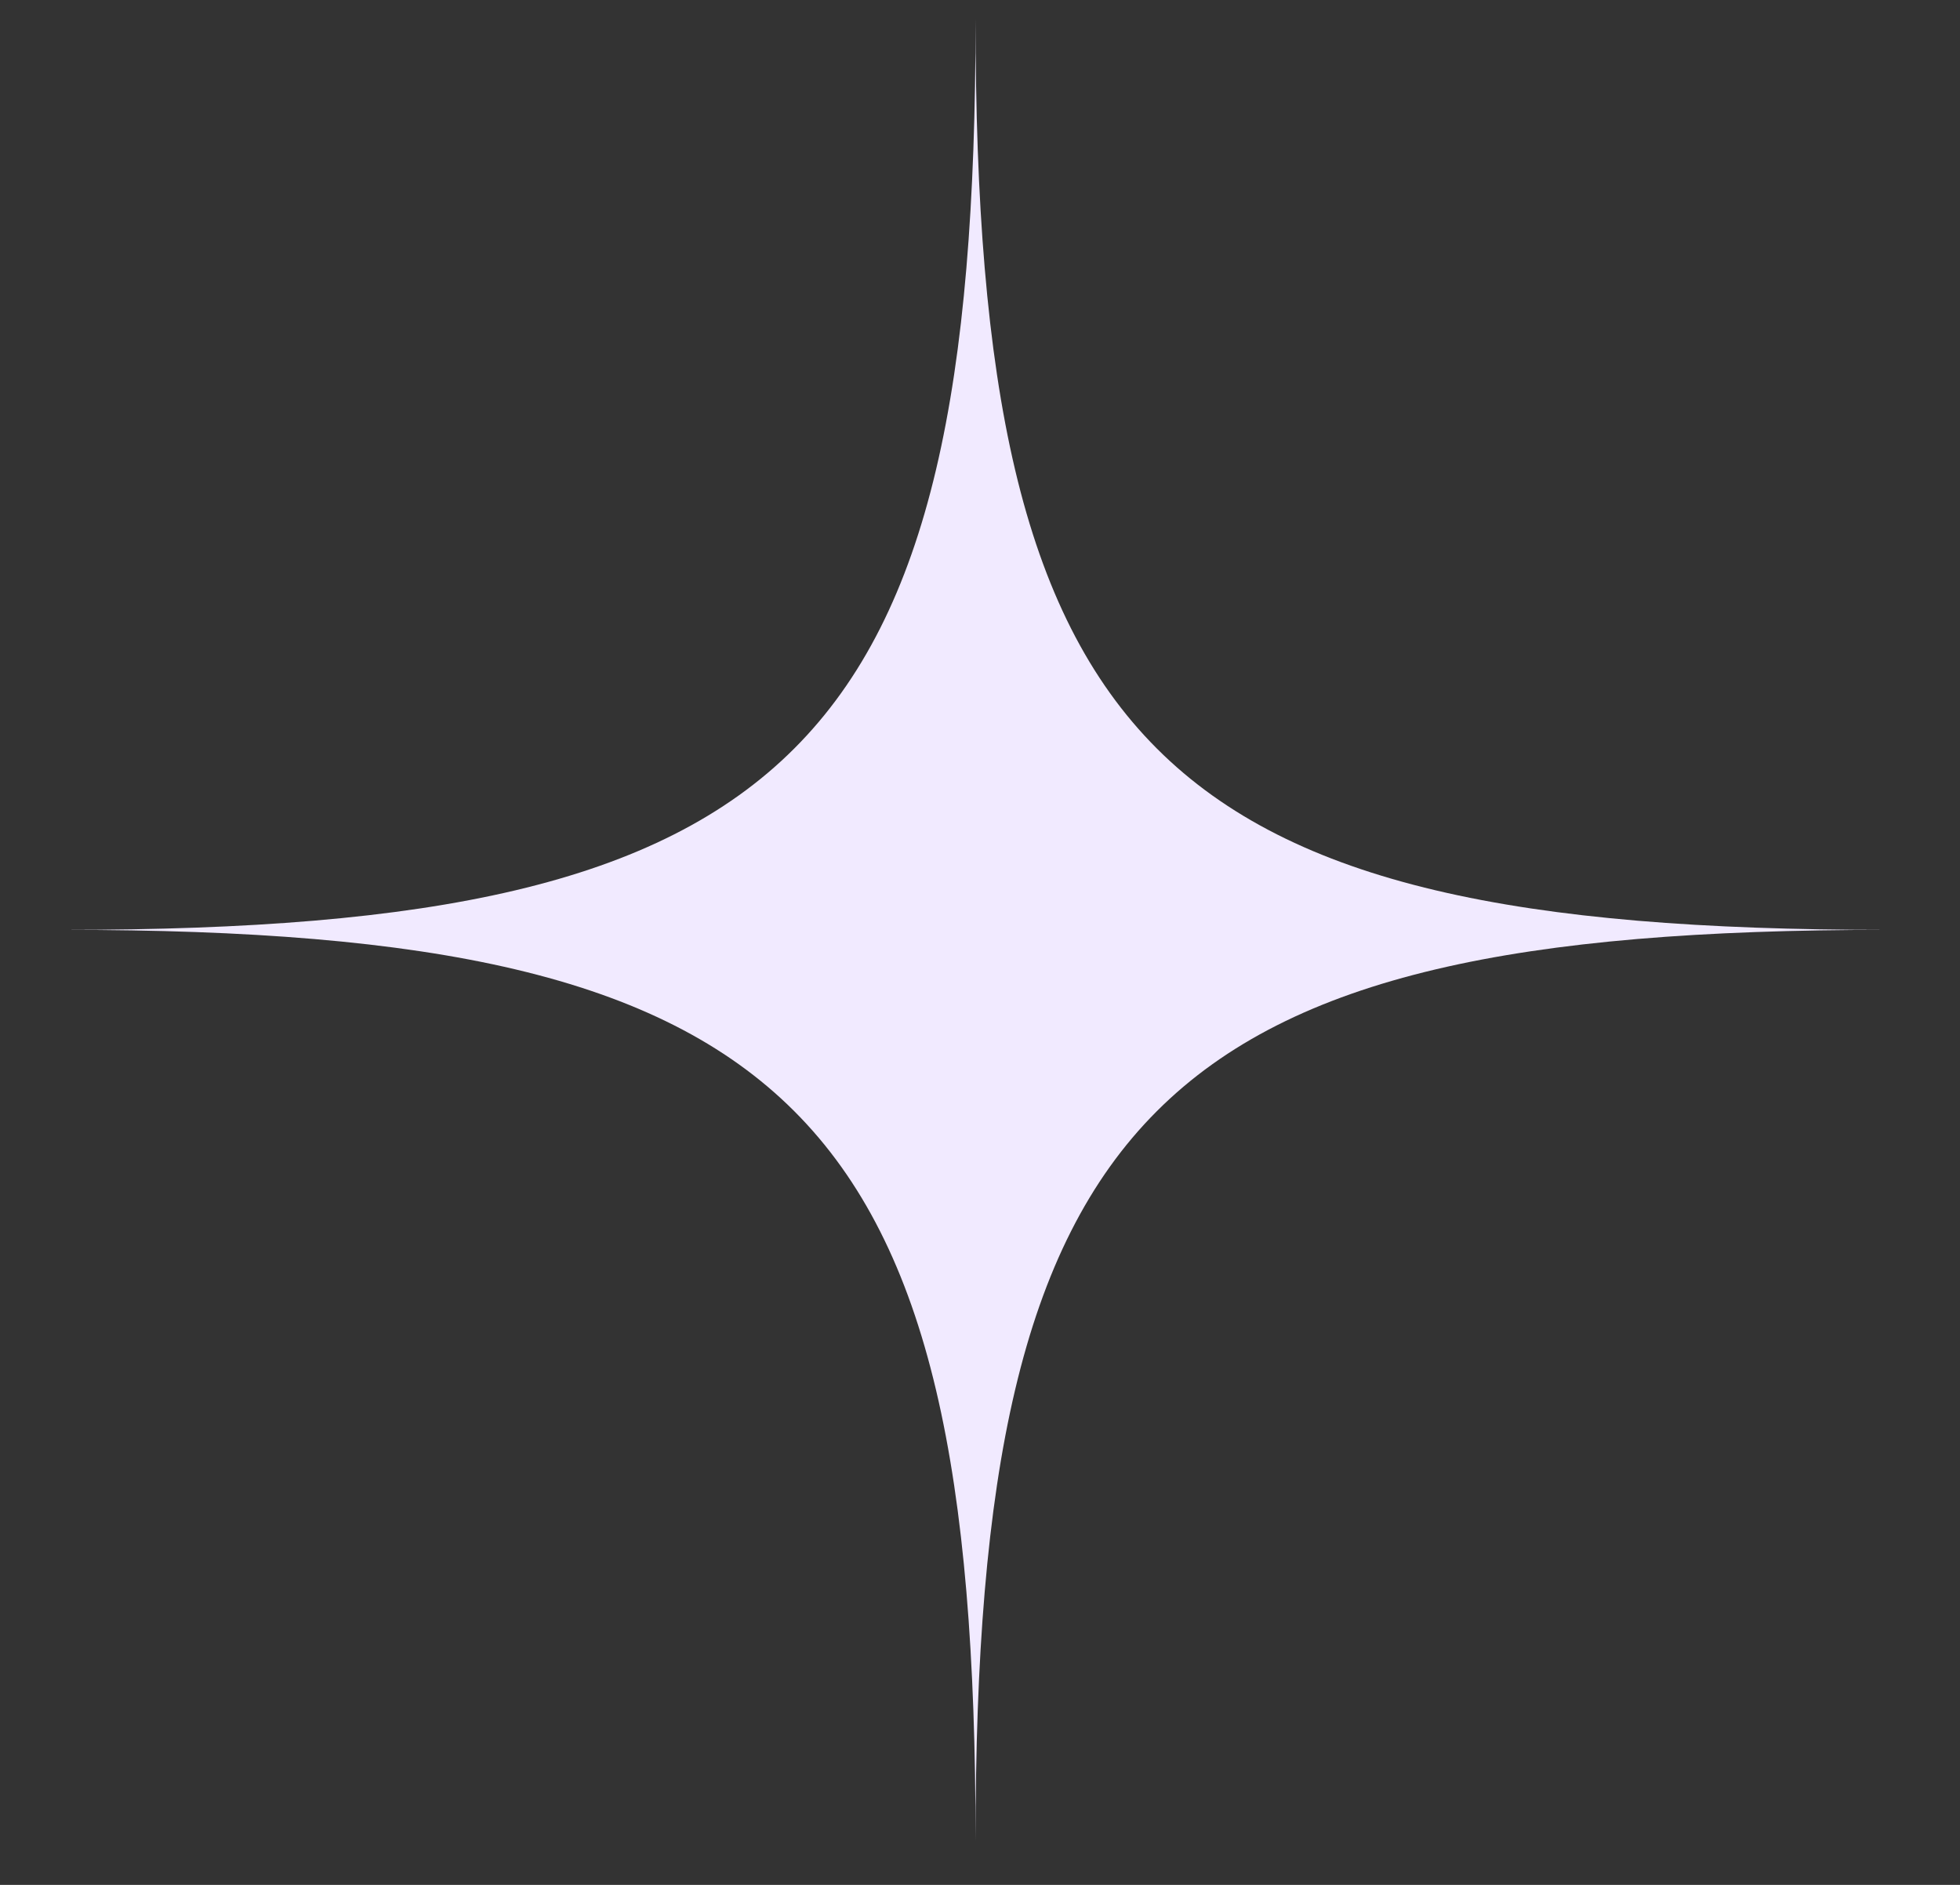 <svg width="26" height="25" viewBox="0 0 26 25" fill="none" xmlns="http://www.w3.org/2000/svg">
<rect x="0" y="0" width="26" height="25" fill="#333333" stroke="none"/>
<path d="M12.941 24.412C12.941 14.72 10.554 12.333 0.862 12.333C10.554 12.333 12.941 9.946 12.941 0.254C12.941 9.946 15.328 12.333 25.019 12.333C15.328 12.333 12.941 14.72 12.941 24.412Z" fill="#F1EAFF"/>
</svg>
